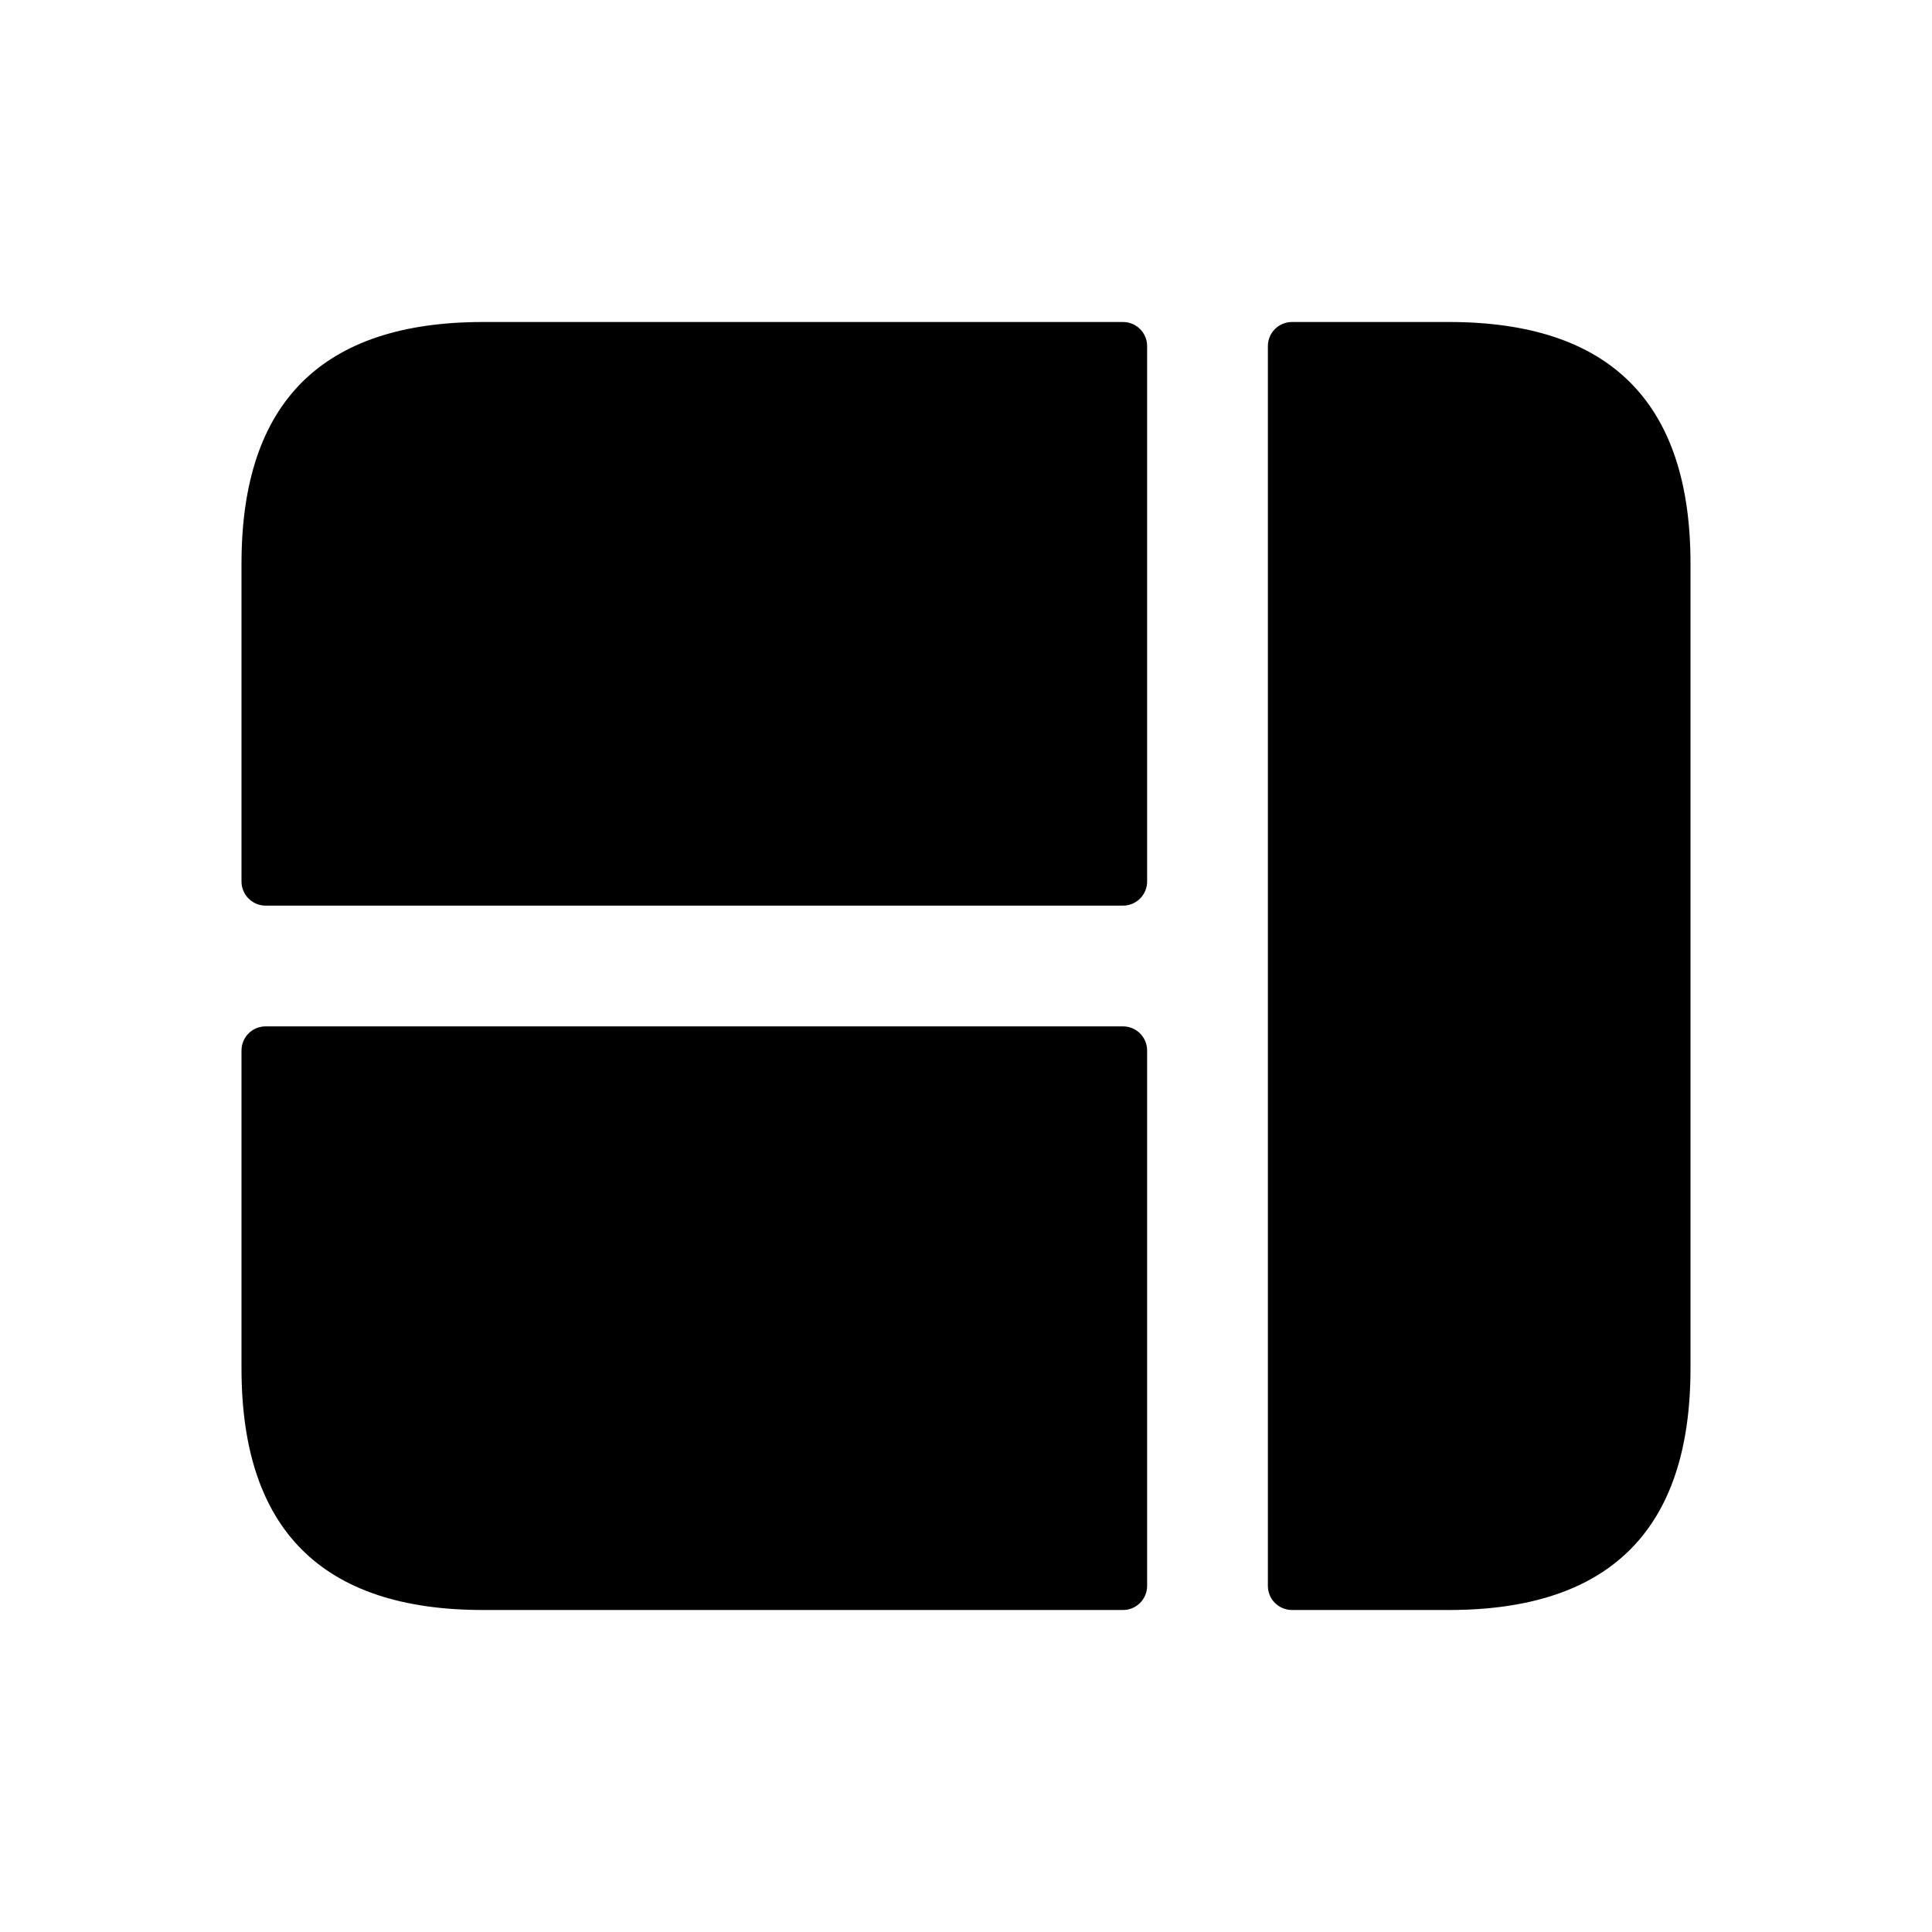 <svg width="24" height="24" viewBox="0 0 24 24" fill="none" xmlns="http://www.w3.org/2000/svg">
<path d="M6 4H13.95C14.116 4 14.25 4.134 14.25 4.3V10.95C14.25 11.116 14.116 11.25 13.95 11.25H3.3C3.134 11.25 3 11.116 3 10.95V7C3 5 4 4 6 4ZM3 13.05V17C3 19 4 20 6 20H13.95C14.116 20 14.25 19.866 14.25 19.7V13.05C14.25 12.884 14.116 12.75 13.95 12.75H3.3C3.134 12.75 3 12.884 3 13.05ZM18 4H16.05C15.884 4 15.75 4.134 15.75 4.3V19.7C15.75 19.866 15.884 20 16.05 20H18C20 20 21 19 21 17V7C21 5 20 4 18 4Z" fill="black"/>
</svg>
